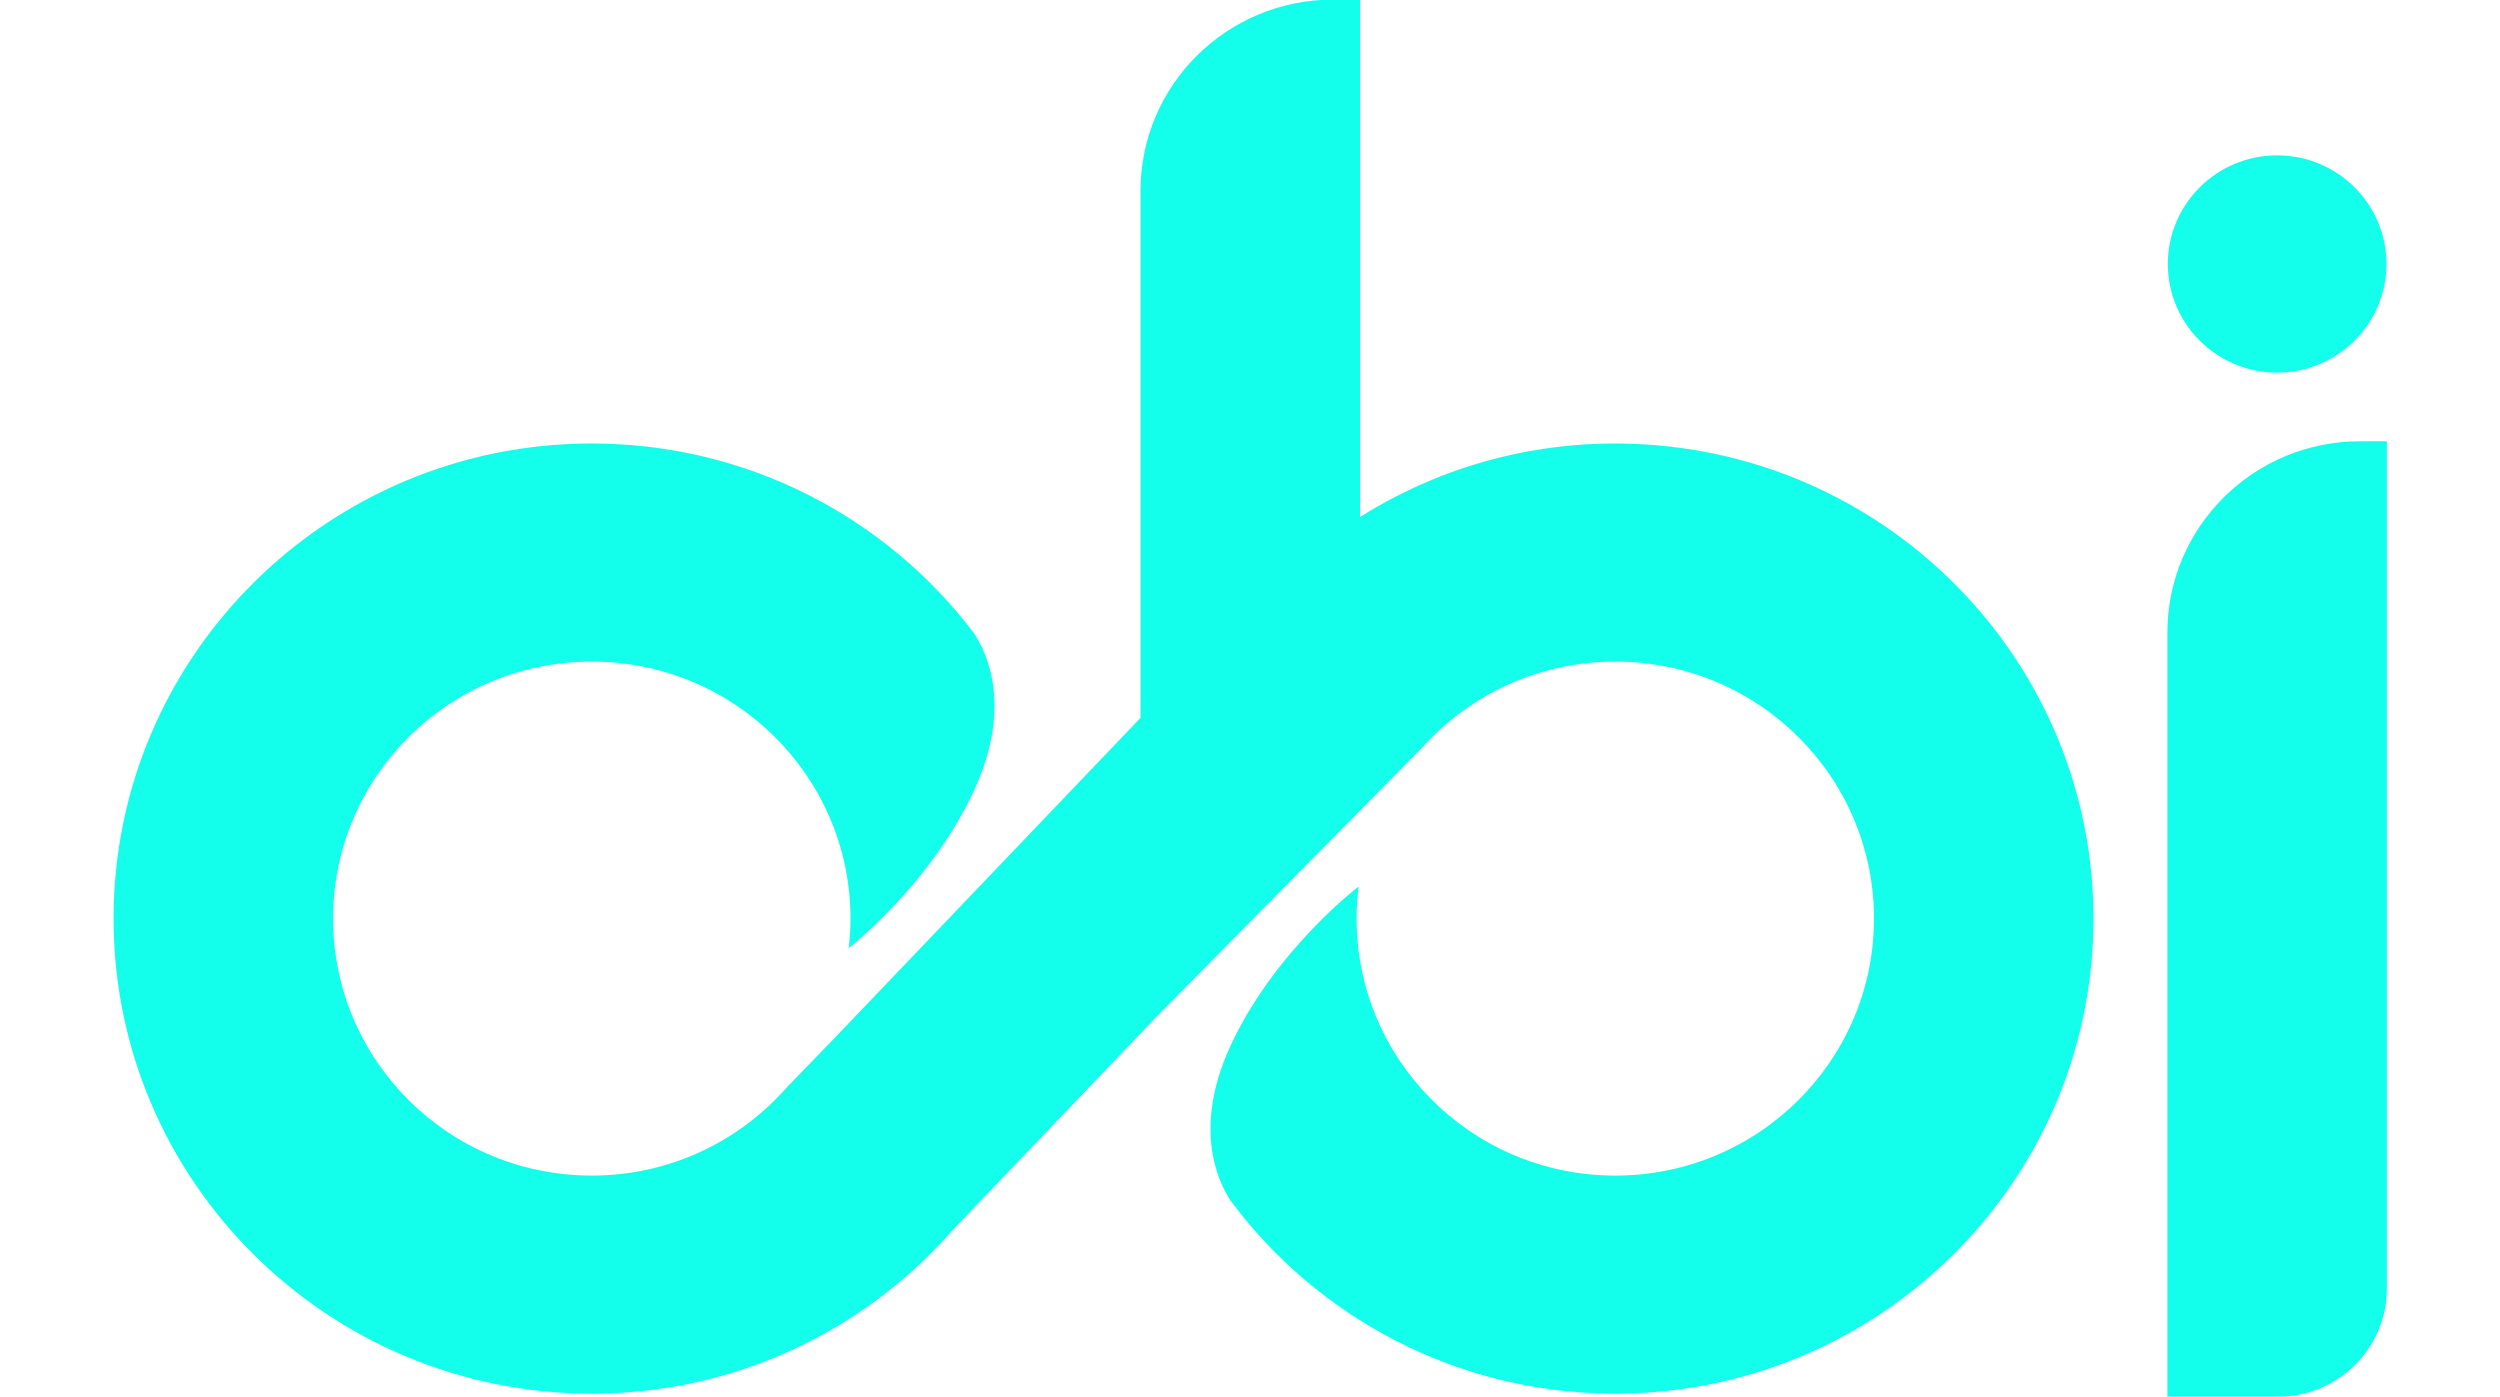 <svg width="68" height="38" viewBox="0 0 68 38" fill="none" xmlns="http://www.w3.org/2000/svg">
<g clip-path="url(#clip0_1_90)">
<path d="M64.191 12.003C61.298 12.003 58.953 14.333 58.953 17.207V37.989H61.963C63.598 37.989 64.923 36.672 64.923 35.048V12.003H64.191Z" fill="#14FFEB"/>
<path d="M61.938 10.135C63.581 10.135 64.912 8.812 64.912 7.181C64.912 5.549 63.581 4.226 61.938 4.226C60.296 4.226 58.965 5.549 58.965 7.181C58.965 8.812 60.296 10.135 61.938 10.135Z" fill="#14FFEB"/>
<path d="M44.062 12.064C41.463 12.039 39.037 12.776 36.993 14.061V-0.011H36.26C33.367 -0.011 31.022 2.319 31.022 5.192V19.526L22.7 28.235L21.395 29.582C20.106 31.048 18.21 31.976 16.096 31.976C12.21 31.976 9.06 28.846 9.06 24.985C9.06 21.125 12.21 17.995 16.096 17.995C19.982 17.995 23.133 21.125 23.133 24.985C23.133 25.259 23.115 25.528 23.084 25.794L23.087 25.788C23.087 25.788 25.246 24.119 26.453 21.589C27.563 19.261 26.855 17.762 26.484 17.209C24.11 14.084 20.341 12.063 16.096 12.063C8.913 12.063 3.089 17.849 3.089 24.985C3.089 32.122 8.913 37.907 16.096 37.907C20.024 37.907 23.543 36.175 25.928 33.441L31.462 27.65L38.681 20.338C39.985 18.884 41.89 17.975 44.004 17.995C47.89 18.033 51.01 21.193 50.972 25.054C50.934 28.914 47.753 32.013 43.867 31.976C39.981 31.938 36.862 28.778 36.9 24.917C36.902 24.644 36.922 24.375 36.956 24.109L36.953 24.114C36.953 24.114 34.778 25.763 33.547 28.281C32.414 30.597 33.107 32.104 33.472 32.66C35.815 35.808 39.564 37.865 43.809 37.906C50.992 37.976 56.872 32.247 56.942 25.111C57.011 17.975 51.245 12.134 44.062 12.064Z" fill="#14FFEB"/>
</g>
<defs>
<clipPath id="clip0_1_90">
<rect width="68" height="38" fill="white"/>
</clipPath>
</defs>
</svg>
